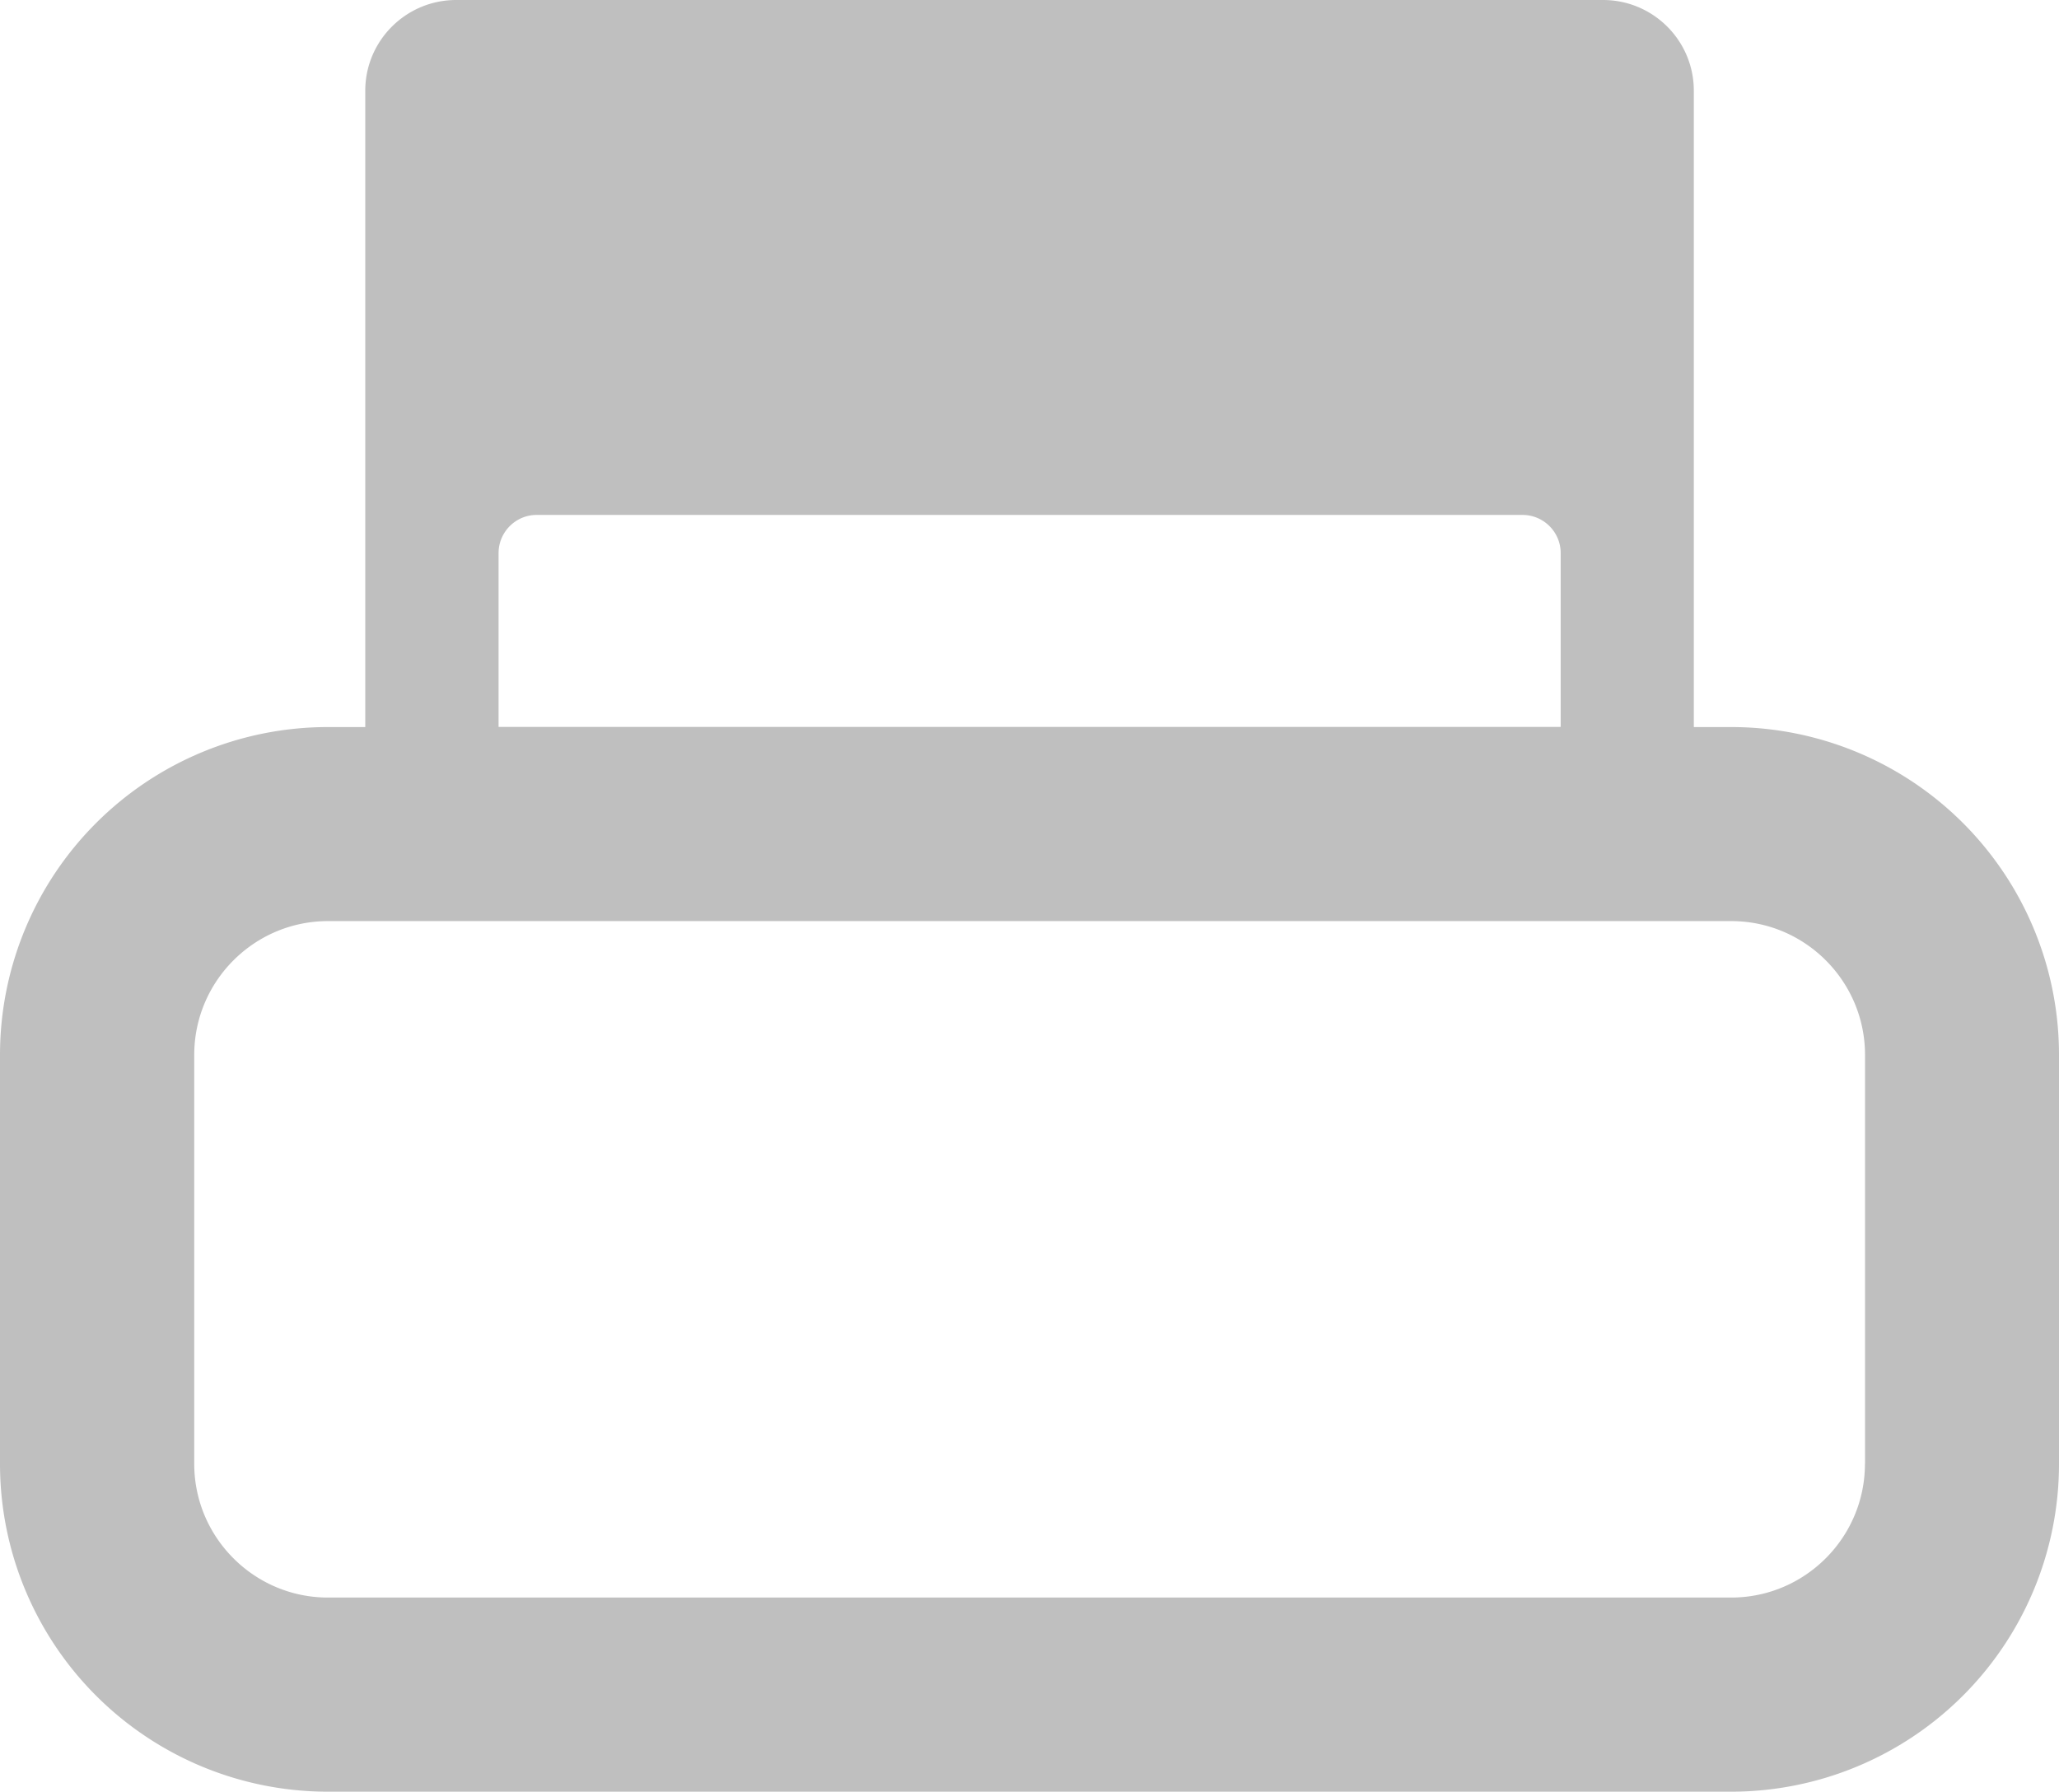 <svg xmlns="http://www.w3.org/2000/svg" width="22.982" height="20"><path d="M19.323 8.116h-.417V1.013c0-.56-.454-1.013-1.014-1.013h-12.8c-.56 0-1.015.454-1.015 1.013v7.103H3.66A3.66 3.66 0 0 0 0 11.776v4.564A3.66 3.66 0 0 0 3.66 20h15.662a3.66 3.66 0 0 0 3.66-3.66v-4.564a3.658 3.658 0 0 0-3.66-3.66M5.565 6.174c0-.234.19-.426.425-.426h11.004c.234 0 .426.19.426.426v1.94H5.565v-1.94zM20.816 16.34c0 .823-.67 1.493-1.493 1.493H3.66c-.822 0-1.492-.67-1.492-1.493v-4.564c0-.824.67-1.494 1.493-1.494h15.663c.823 0 1.493.67 1.493 1.494v4.564z" fill="#bfbfbf"/></svg>
